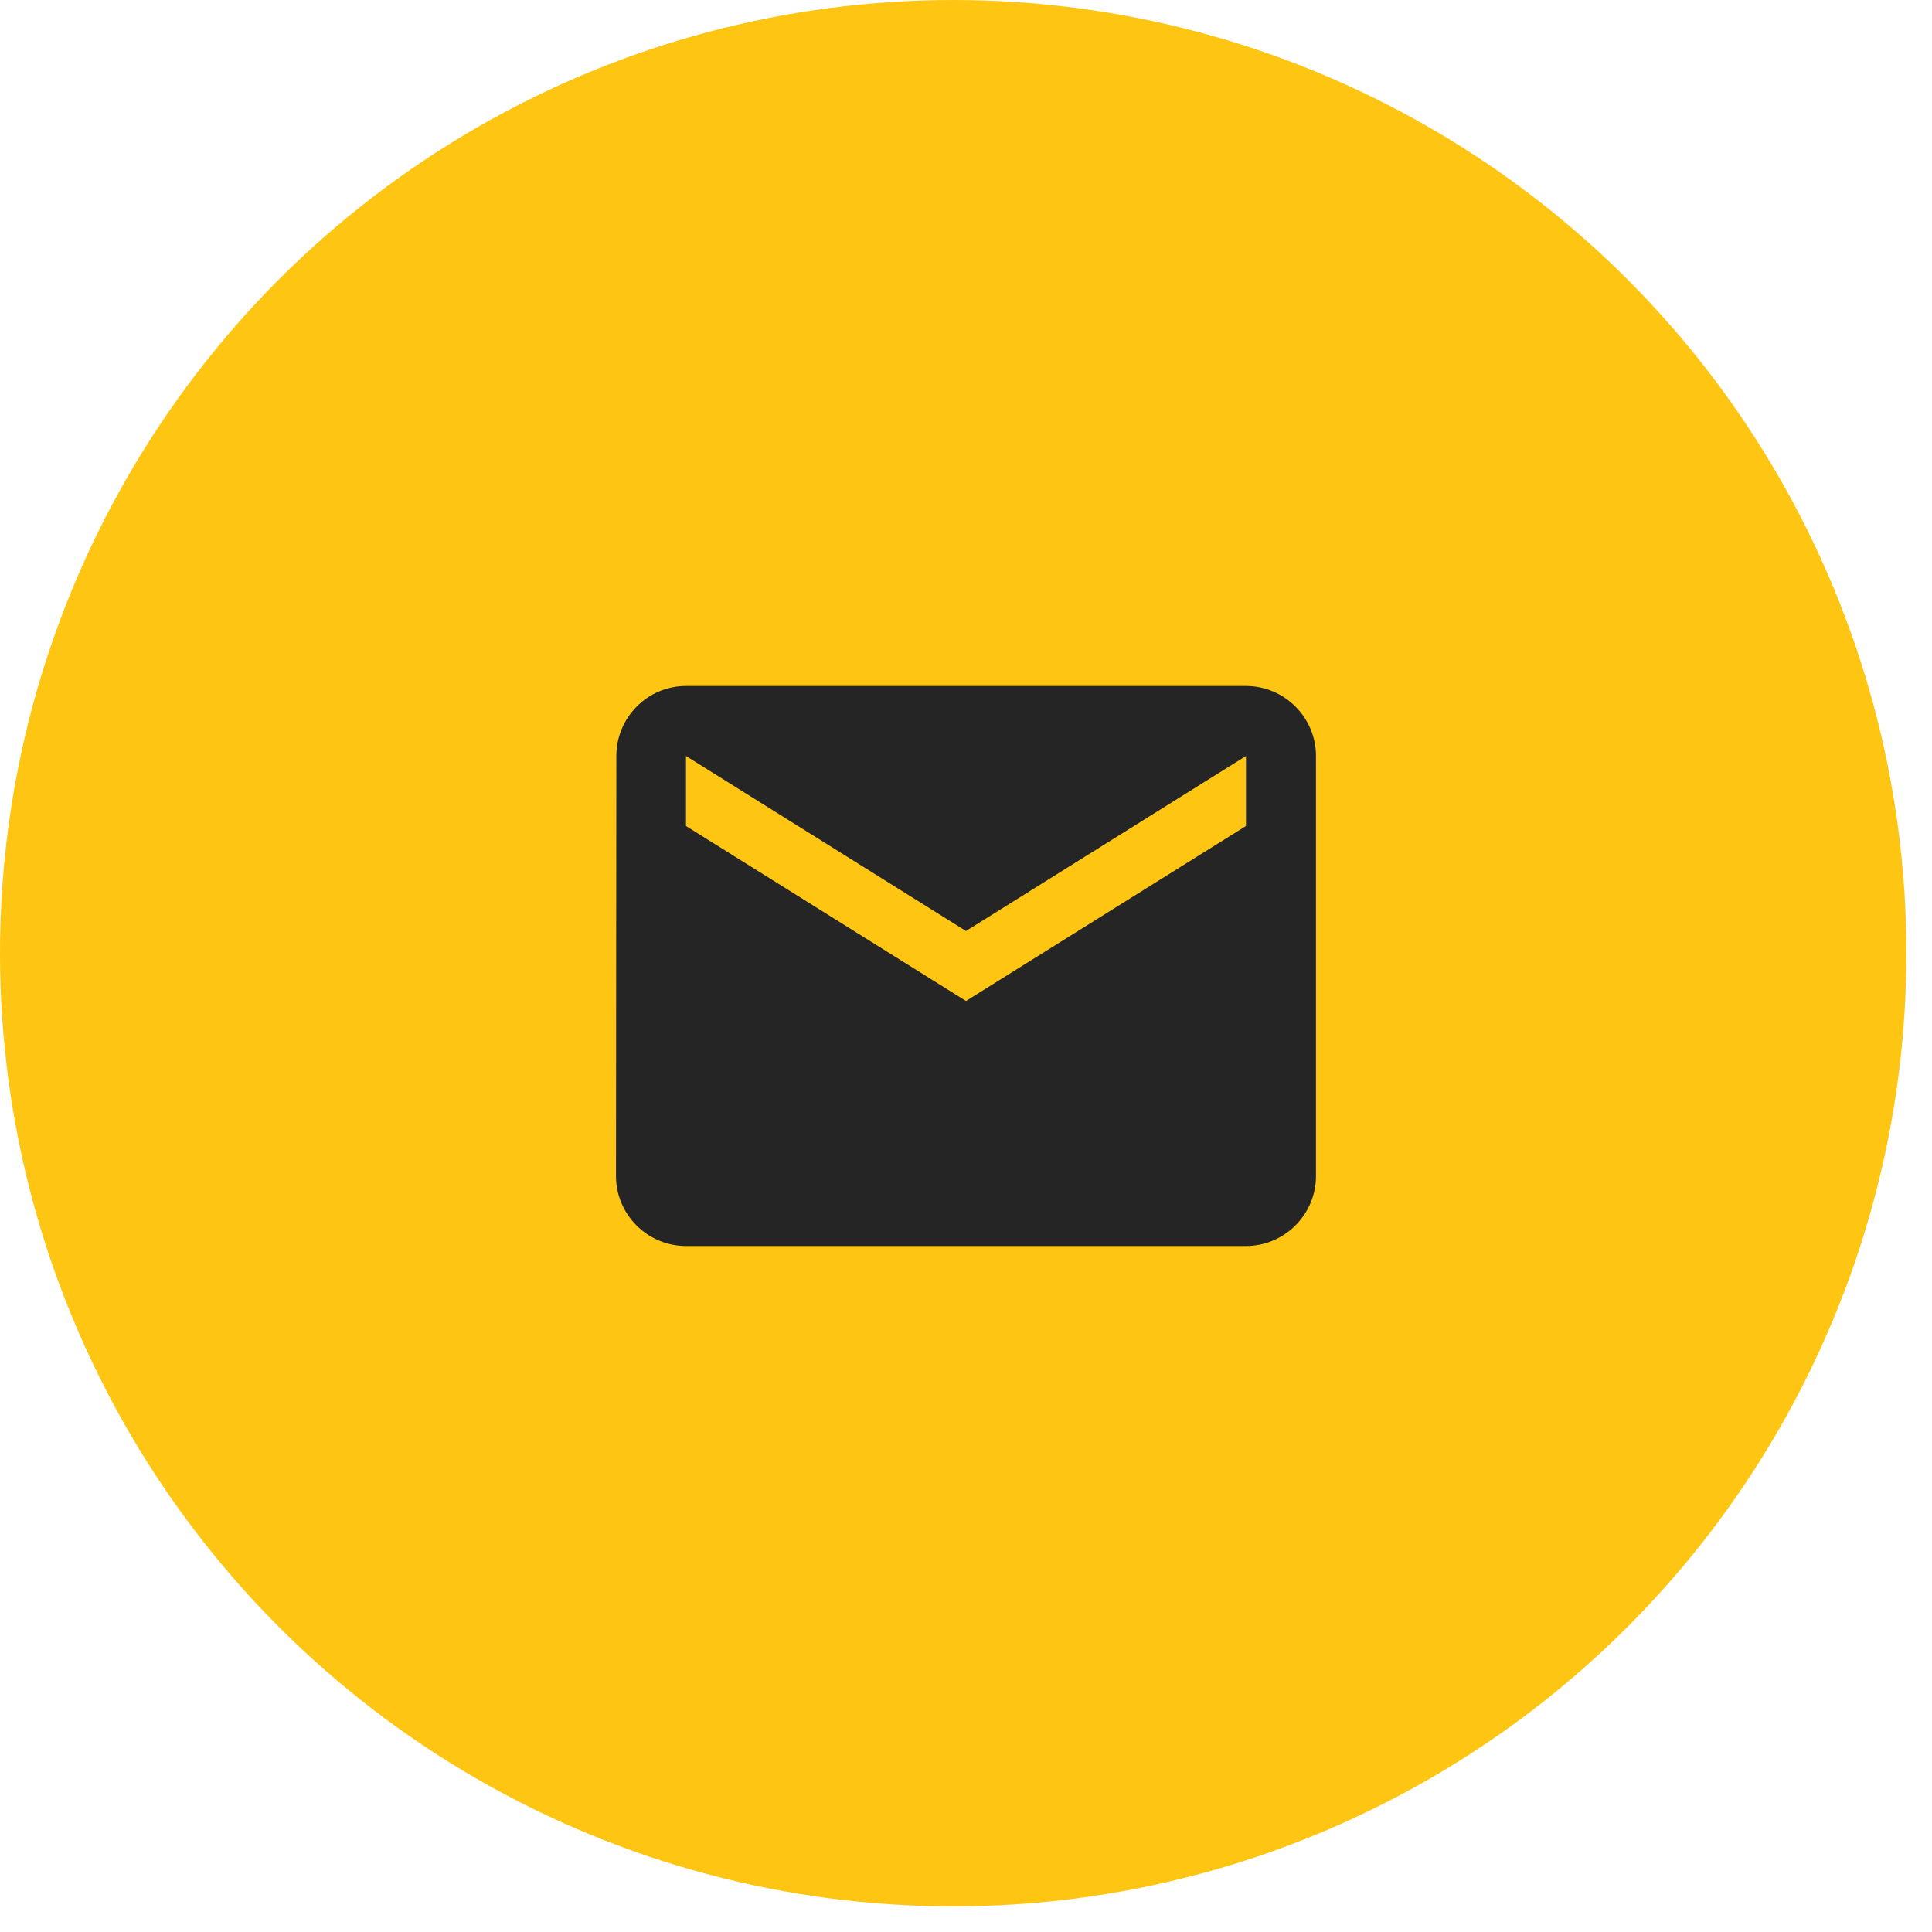 <svg xmlns="http://www.w3.org/2000/svg" width="46" height="46" viewBox="0 0 46 46" fill="none"><circle cx="22.695" cy="22.695" r="22.695" fill="#FFC513"></circle><path d="M29.666 16.333H16.333C15.416 16.333 14.675 17.083 14.675 18L14.666 28C14.666 28.917 15.416 29.667 16.333 29.667H29.666C30.583 29.667 31.333 28.917 31.333 28V18C31.333 17.083 30.583 16.333 29.666 16.333ZM29.666 19.667L23 23.833L16.333 19.667V18L23 22.167L29.666 18V19.667Z" fill="#252525"></path></svg>